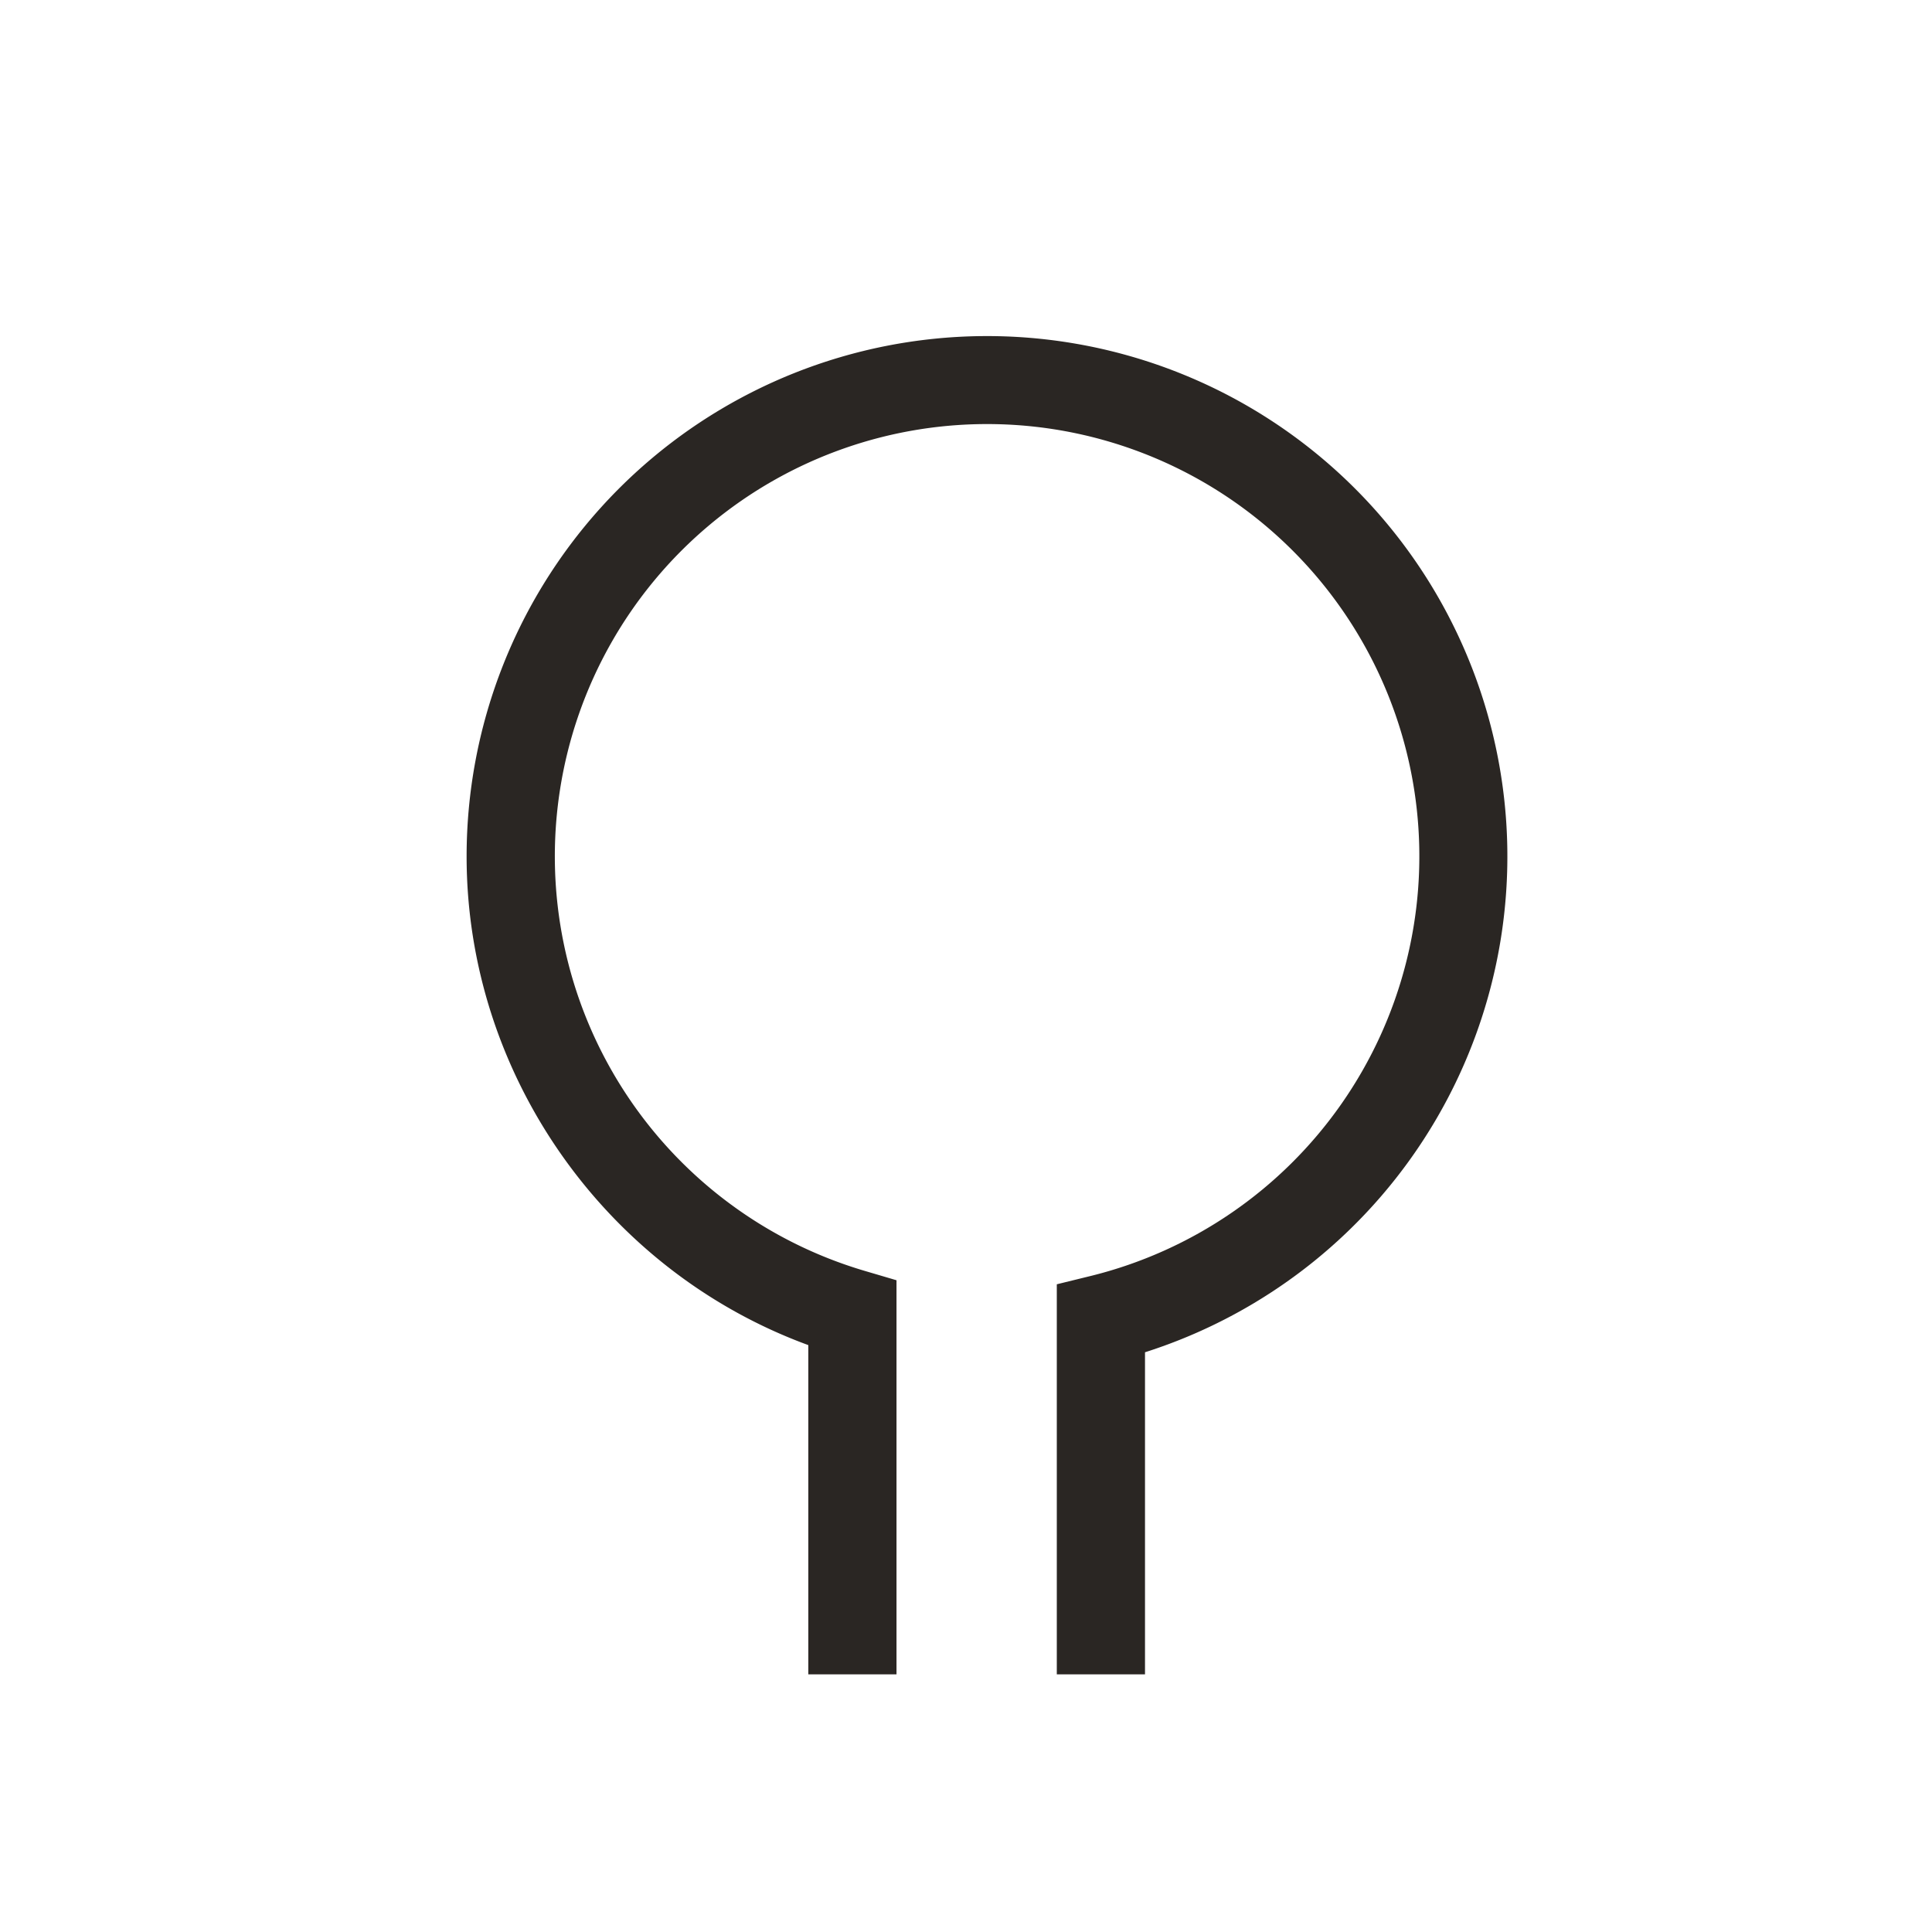 <svg xmlns="http://www.w3.org/2000/svg" xmlns:xlink="http://www.w3.org/1999/xlink" width="460" height="460" viewBox="0 0 460 460">
  <defs>
    <clipPath id="clip-path">
      <rect id="Rectangle_697" data-name="Rectangle 697" width="247.804" height="318.657" fill="none"/>
    </clipPath>
  </defs>
  <g id="coil-conventional" transform="translate(-1851 -102)">
    <rect id="Rectangle_829" data-name="Rectangle 829" width="460" height="460" transform="translate(1851 102)" fill="rgba(255,255,255,0)"/>
    <g id="Group_241" data-name="Group 241" transform="translate(1962.098 182)">
      <g id="Group_190" data-name="Group 190" transform="translate(0 0)" clip-path="url(#clip-path)">
        <path id="Path_96" data-name="Path 96" d="M161.521,318.657h-21V225.785l8-1.964a102.917,102.917,0,1,0-53.7-1.218l7.534,2.221v93.834h-21V240.265C33.077,222.582,0,175.823,0,123.9A123.9,123.9,0,1,1,161.521,241.971Z" transform="translate(0 -0.002)" fill="#2a2623"/>
      </g>
    </g>
  </g>
</svg>
